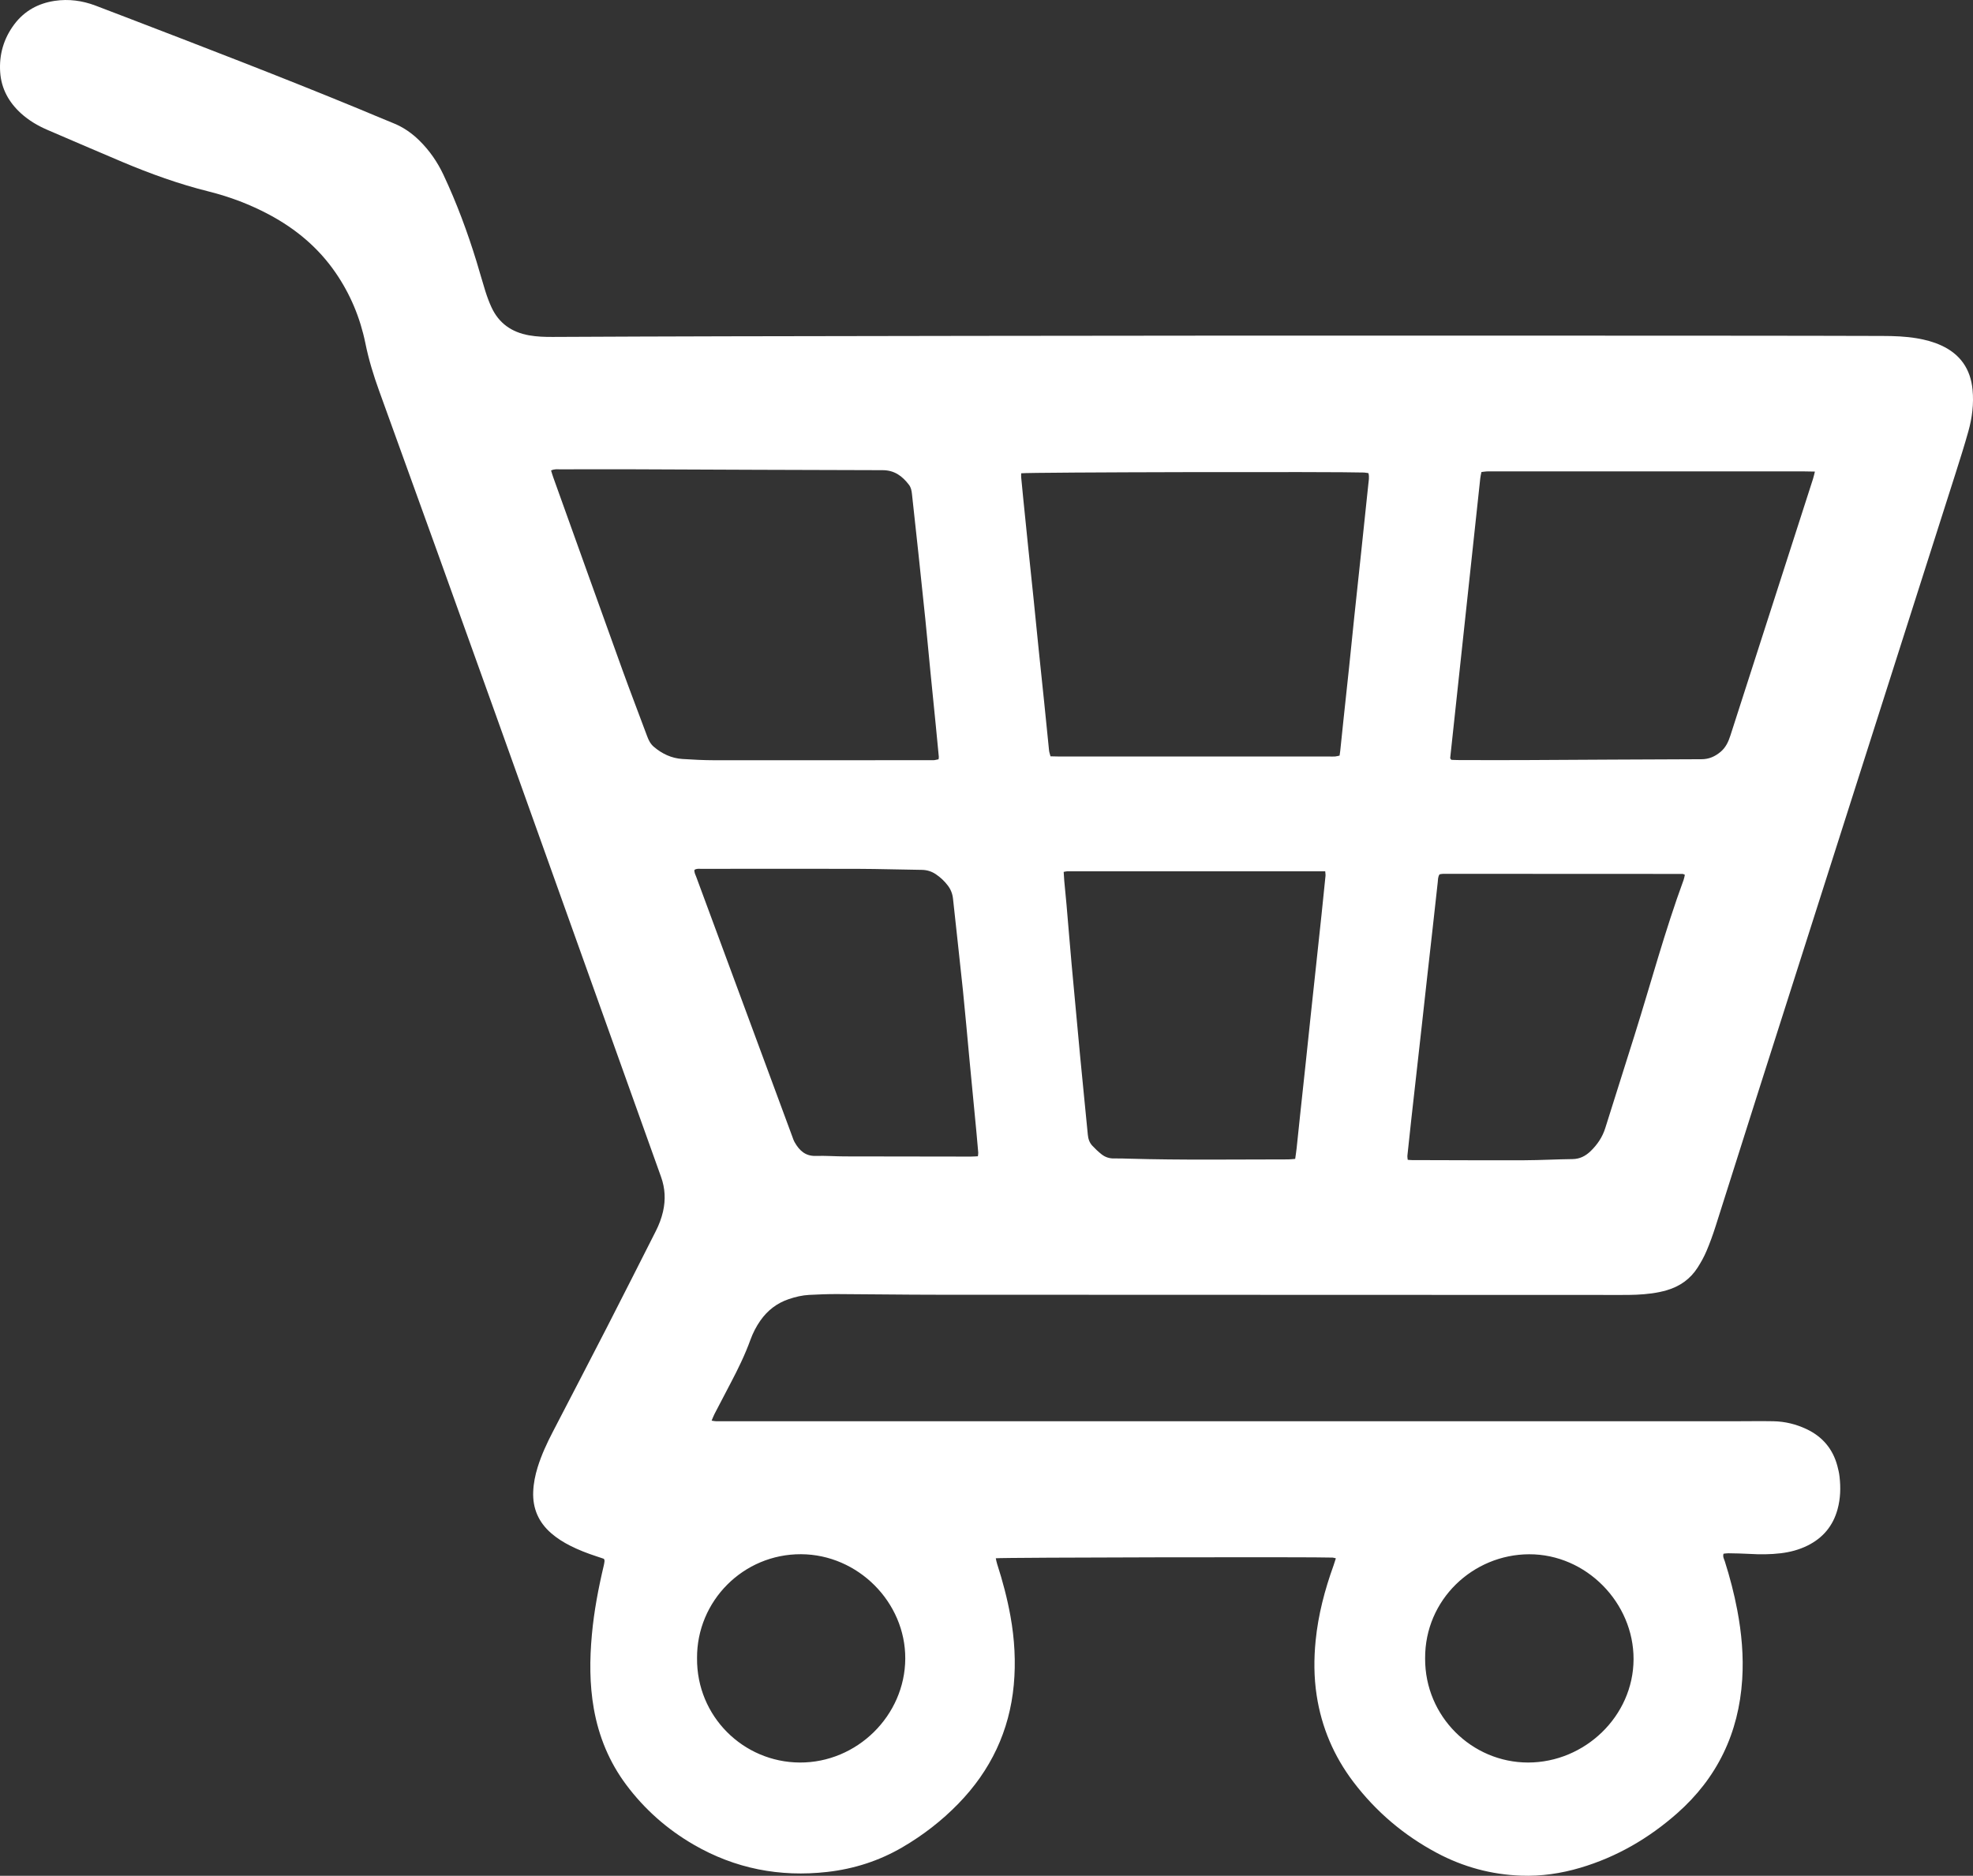 <?xml version="1.0" encoding="UTF-8"?><svg id="Layer_2" xmlns="http://www.w3.org/2000/svg" viewBox="0 0 748.93 712"><rect x="0" y="0" width="748.93" height="712" fill="#333333" stroke="none"/><g id="Layer_1-2"><path d="M507.09,591.5c-.56-.13-.9-.26-1.26-.28-5.41-.29-125.54-.07-127.84.26.16.72.27,1.44.5,2.12,2.11,6.51,3.85,13.11,5.07,19.85,1.56,8.65,2.07,17.37,1.26,26.11-1.63,17.49-8.78,32.47-21.02,45.05-6.33,6.51-13.46,12.02-21.3,16.59-8.81,5.14-18.34,8.19-28.48,9.34-18.03,2.04-35.01-1.26-50.73-10.37-10.05-5.83-18.64-13.41-25.61-22.75-6.42-8.61-10.4-18.27-12.27-28.83-1.65-9.34-1.6-18.71-.74-28.11.81-8.91,2.48-17.67,4.54-26.36.13-.55.21-1.12.27-1.68.02-.17-.1-.35-.23-.75-.85-.29-1.82-.62-2.8-.94-3.44-1.12-6.8-2.41-10.03-4.05-2.55-1.29-4.96-2.8-7.13-4.67-4.84-4.18-7.16-9.46-6.89-15.87.13-3.16.75-6.21,1.68-9.22,1.44-4.64,3.47-9.04,5.7-13.34,6.86-13.24,13.76-26.45,20.57-39.72,6.25-12.16,12.39-24.38,18.58-36.57,1.21-2.38,2.15-4.85,2.75-7.46,1.01-4.46.81-8.77-.76-13.15-20.98-58.54-41.86-117.11-62.83-175.66-14.66-40.94-29.37-81.86-44.19-122.73-2.14-5.91-3.95-11.83-5.2-18-1.97-9.67-5.72-18.68-11.35-26.85-6.5-9.43-15.02-16.55-25.06-21.93-7.32-3.92-15.05-6.84-23.08-8.85-11.28-2.81-22.15-6.73-32.84-11.24-9.45-3.98-18.86-8.06-28.28-12.1-3.69-1.58-7.12-3.59-10.11-6.3C3.36,38.83.5,33.69.07,27.42c-.46-6.68,1.33-12.82,5.36-18.19C9.27,4.11,14.55,1.25,20.8.32c5.26-.78,10.42-.09,15.41,1.79,3.82,1.44,7.63,2.91,11.44,4.37,29.51,11.33,59.02,22.67,88.26,34.71,4.48,1.84,8.92,3.77,13.41,5.57,3.77,1.51,7.01,3.77,9.88,6.6,3.83,3.77,6.84,8.12,9.13,12.99,5.02,10.68,9.11,21.71,12.57,32.97,1.14,3.72,2.16,7.48,3.33,11.19.66,2.08,1.41,4.14,2.32,6.11,2.8,6.08,7.67,9.48,14.2,10.65,3.01.54,6.04.64,9.08.62,22.04-.09,44.08-.21,66.12-.24,61.85-.11,123.69-.22,185.54-.25,67.17-.04,134.34,0,201.5.03,17.2,0,34.39.05,51.59.09,4.37.01,8.74.16,13.06.89,3.19.54,6.31,1.36,9.26,2.72,7.2,3.31,11.11,8.93,11.86,16.8.51,5.37-.15,10.64-1.59,15.79-1.51,5.39-3.2,10.73-4.9,16.07-25.1,78.69-50.21,157.37-75.31,236.06-5.28,16.55-10.48,33.13-15.76,49.68-1.01,3.16-2.14,6.3-3.44,9.35-.92,2.17-2.09,4.27-3.36,6.26-2.77,4.34-6.74,7.14-11.67,8.59-3.76,1.11-7.63,1.52-11.53,1.71-1.99.1-3.99.09-5.98.09-86.45-.02-172.91-.03-259.36-.08-12.73,0-25.46-.2-38.19-.25-3.51-.01-7.03.13-10.53.31-2.67.14-5.25.76-7.78,1.62-4.47,1.52-8.01,4.26-10.72,8.11-1.59,2.27-2.85,4.72-3.79,7.32-2.04,5.64-4.66,11.01-7.45,16.31-2.08,3.95-4.15,7.9-6.2,11.87-.38.73-.66,1.52-1.08,2.5.67.1,1.11.21,1.54.22.85.03,1.71.01,2.56.01,128.16,0,256.32,0,384.48,0,4.84,0,9.69-.09,14.53,0,4.32.09,8.47,1.1,12.39,2.93,6.13,2.86,10.13,7.56,11.85,14.13.34,1.28.64,2.59.79,3.9.49,4.18.38,8.33-.74,12.43-1.72,6.34-5.57,10.92-11.43,13.82-3.18,1.57-6.57,2.46-10.08,2.89-3.97.48-7.96.49-11.95.25-2.65-.16-5.32-.19-7.98-.24-.63-.01-1.27.11-1.85.17-.36,1.15.21,2.01.49,2.89,1.93,6.07,3.53,12.22,4.72,18.48,1.66,8.72,2.45,17.5,1.88,26.37-1.3,20.32-9.45,37.37-24.76,50.85-10.75,9.47-22.91,16.54-36.71,20.62-7.34,2.17-14.85,3.28-22.5,2.99-11.28-.41-21.94-3.31-31.9-8.61-12.51-6.66-23.1-15.63-31.68-26.91-7.44-9.79-12.14-20.79-13.99-32.96-1.05-6.89-1.07-13.81-.38-20.75.98-9.8,3.45-19.23,6.78-28.46.31-.87.57-1.76.9-2.77ZM209.18,178.58c.32,1.03.55,1.84.84,2.64,8.72,24.29,17.41,48.6,26.17,72.87,3.06,8.48,6.32,16.89,9.45,25.34.57,1.54,1.28,2.97,2.55,4.04,3.12,2.65,6.7,4.35,10.81,4.62,4.07.27,8.16.47,12.24.48,27.54.03,55.07,0,82.61-.03.28,0,.58.03.85-.01.53-.08,1.06-.21,1.56-.31.05-.43.13-.72.1-.99-.38-3.97-.76-7.94-1.15-11.91-.67-6.8-1.37-13.6-2.04-20.4-.65-6.61-1.25-13.23-1.92-19.84-.85-8.31-1.74-16.62-2.62-24.92-.81-7.55-1.64-15.1-2.46-22.65-.13-1.24-.36-2.47-1.13-3.48-2.52-3.29-5.47-5.55-9.99-5.56-31.91-.05-63.81-.22-95.71-.34-8.93-.03-17.85,0-26.78.02-1.01,0-2.07-.18-3.37.43ZM387.63,179.64c0,.6-.04,1.07,0,1.53.24,2.65.5,5.29.77,7.94.63,6.23,1.26,12.47,1.9,18.7.67,6.51,1.37,13.03,2.04,19.54.66,6.42,1.28,12.85,1.94,19.27.67,6.52,1.37,13.03,2.04,19.54.64,6.23,1.24,12.47,1.89,18.7.07.72.35,1.41.55,2.22,1.29.03,2.41.08,3.54.08,34.18,0,68.37,0,102.55,0,.66,0,1.33.03,1.99-.02.54-.05,1.06-.21,1.65-.33.1-.69.19-1.24.25-1.8.44-4.25.87-8.5,1.33-12.75.67-6.32,1.37-12.65,2.03-18.97.66-6.33,1.28-12.65,1.95-18.98.85-8.12,1.74-16.23,2.6-24.35.92-8.68,1.84-17.37,2.74-26.05.14-1.4.45-2.81.06-4.31-.57-.08-1.12-.22-1.68-.24-9.95-.36-127.24-.13-130.15.29ZM688.92,179c-1.63-.03-2.85-.07-4.08-.07-39.52,0-79.04,0-118.55,0-.66,0-1.33-.03-1.99.01-.64.04-1.29.15-1.96.23-.17.85-.36,1.59-.44,2.34-3.82,35.4-7.62,70.8-11.42,106.21,0,.09.05.19.09.27.04.08.11.14.35.42.84.03,1.86.09,2.89.09,8.07.01,16.15.05,24.22.01,22.61-.11,45.22-.27,67.82-.33,2.86,0,5.13-1.03,7.24-2.78,1.99-1.66,2.99-3.85,3.76-6.24,10.43-32.44,20.89-64.88,31.33-97.32.26-.8.43-1.62.74-2.83ZM403.76,330.95c.08,1.31.13,2.35.22,3.38.28,3.03.59,6.05.86,9.07.66,7.57,1.26,15.14,1.94,22.7,1.03,11.44,2.09,22.88,3.18,34.32.96,10.11,2,20.22,2.97,30.33.15,1.58.64,3,1.7,4.13,1.09,1.17,2.27,2.29,3.53,3.28,1.37,1.08,2.98,1.6,4.77,1.56,1.8-.04,3.61.03,5.41.08,20.22.59,40.45.28,60.68.28.83,0,1.65-.12,2.62-.19.2-1.47.41-2.77.55-4.08.48-4.44.93-8.88,1.4-13.31.67-6.32,1.36-12.65,2.04-18.97.65-6.14,1.29-12.27,1.94-18.41.67-6.32,1.36-12.65,2.04-18.97.68-6.32,1.36-12.65,2.03-18.97.52-4.91,1.02-9.82,1.51-14.73.05-.52-.07-1.06-.11-1.73-32.76,0-65.32,0-97.88,0-.36,0-.72.11-1.4.23ZM371.2,438.9c.06-.65.16-1.03.13-1.4-.21-2.56-.43-5.11-.68-7.66-.87-9.08-1.75-18.15-2.61-27.23-.84-8.89-1.61-17.78-2.52-26.66-1.2-11.62-2.54-23.22-3.77-34.84-.2-1.87-.84-3.49-1.95-4.96-1.27-1.68-2.78-3.11-4.53-4.29-1.62-1.09-3.36-1.65-5.34-1.68-8.07-.1-16.15-.36-24.22-.39-19.85-.06-39.71-.02-59.56,0-.82,0-1.69-.17-2.55.4-.12.99.38,1.84.7,2.69,12.11,32.77,24.23,65.53,36.36,98.3.3.8.55,1.63.97,2.37,1.78,3.15,4.1,5.35,8.1,5.21,3.6-.12,7.22.17,10.83.18,15.96.04,31.92.06,47.88.07.84,0,1.68-.07,2.77-.12ZM639.55,332.04c-.37-.14-.62-.32-.88-.32-30.3-.02-60.6-.04-90.9-.04-.46,0-.92.13-1.34.2-.65,1.01-.58,2.08-.69,3.1-.65,5.85-1.29,11.7-1.94,17.56-.68,6.13-1.38,12.27-2.07,18.4-.65,5.85-1.29,11.7-1.94,17.55-.68,6.13-1.37,12.27-2.06,18.4-.67,5.94-1.34,11.89-2,17.83-.51,4.62-1.01,9.25-1.49,13.88-.05.52.07,1.06.11,1.63.65.05,1.12.11,1.59.11,14.25.03,28.5.11,42.74.06,6.08-.02,12.15-.37,18.23-.44,2.77-.03,4.93-1.16,6.85-3,2.57-2.48,4.51-5.34,5.59-8.79,3.69-11.78,7.44-23.53,11.13-35.3,6.17-19.65,11.5-39.56,18.61-58.91.22-.61.31-1.26.46-1.92ZM540.96,629.49c-.11,22.05,17.79,39.53,39.11,39.52,21.49-.02,39.93-17.58,40.01-39.19.08-21.44-17.97-39.93-39.65-39.86-21.3.07-39.61,17.21-39.47,39.53ZM264.59,629.39c-.2,22.09,17.55,39.5,38.98,39.62,21.75.12,39.96-17.84,40.06-39.43.1-21.44-17.97-39.54-39.55-39.64-21.94-.1-39.62,17.76-39.49,39.45Z" fill="#fff" stroke-width="0"/></g></svg>